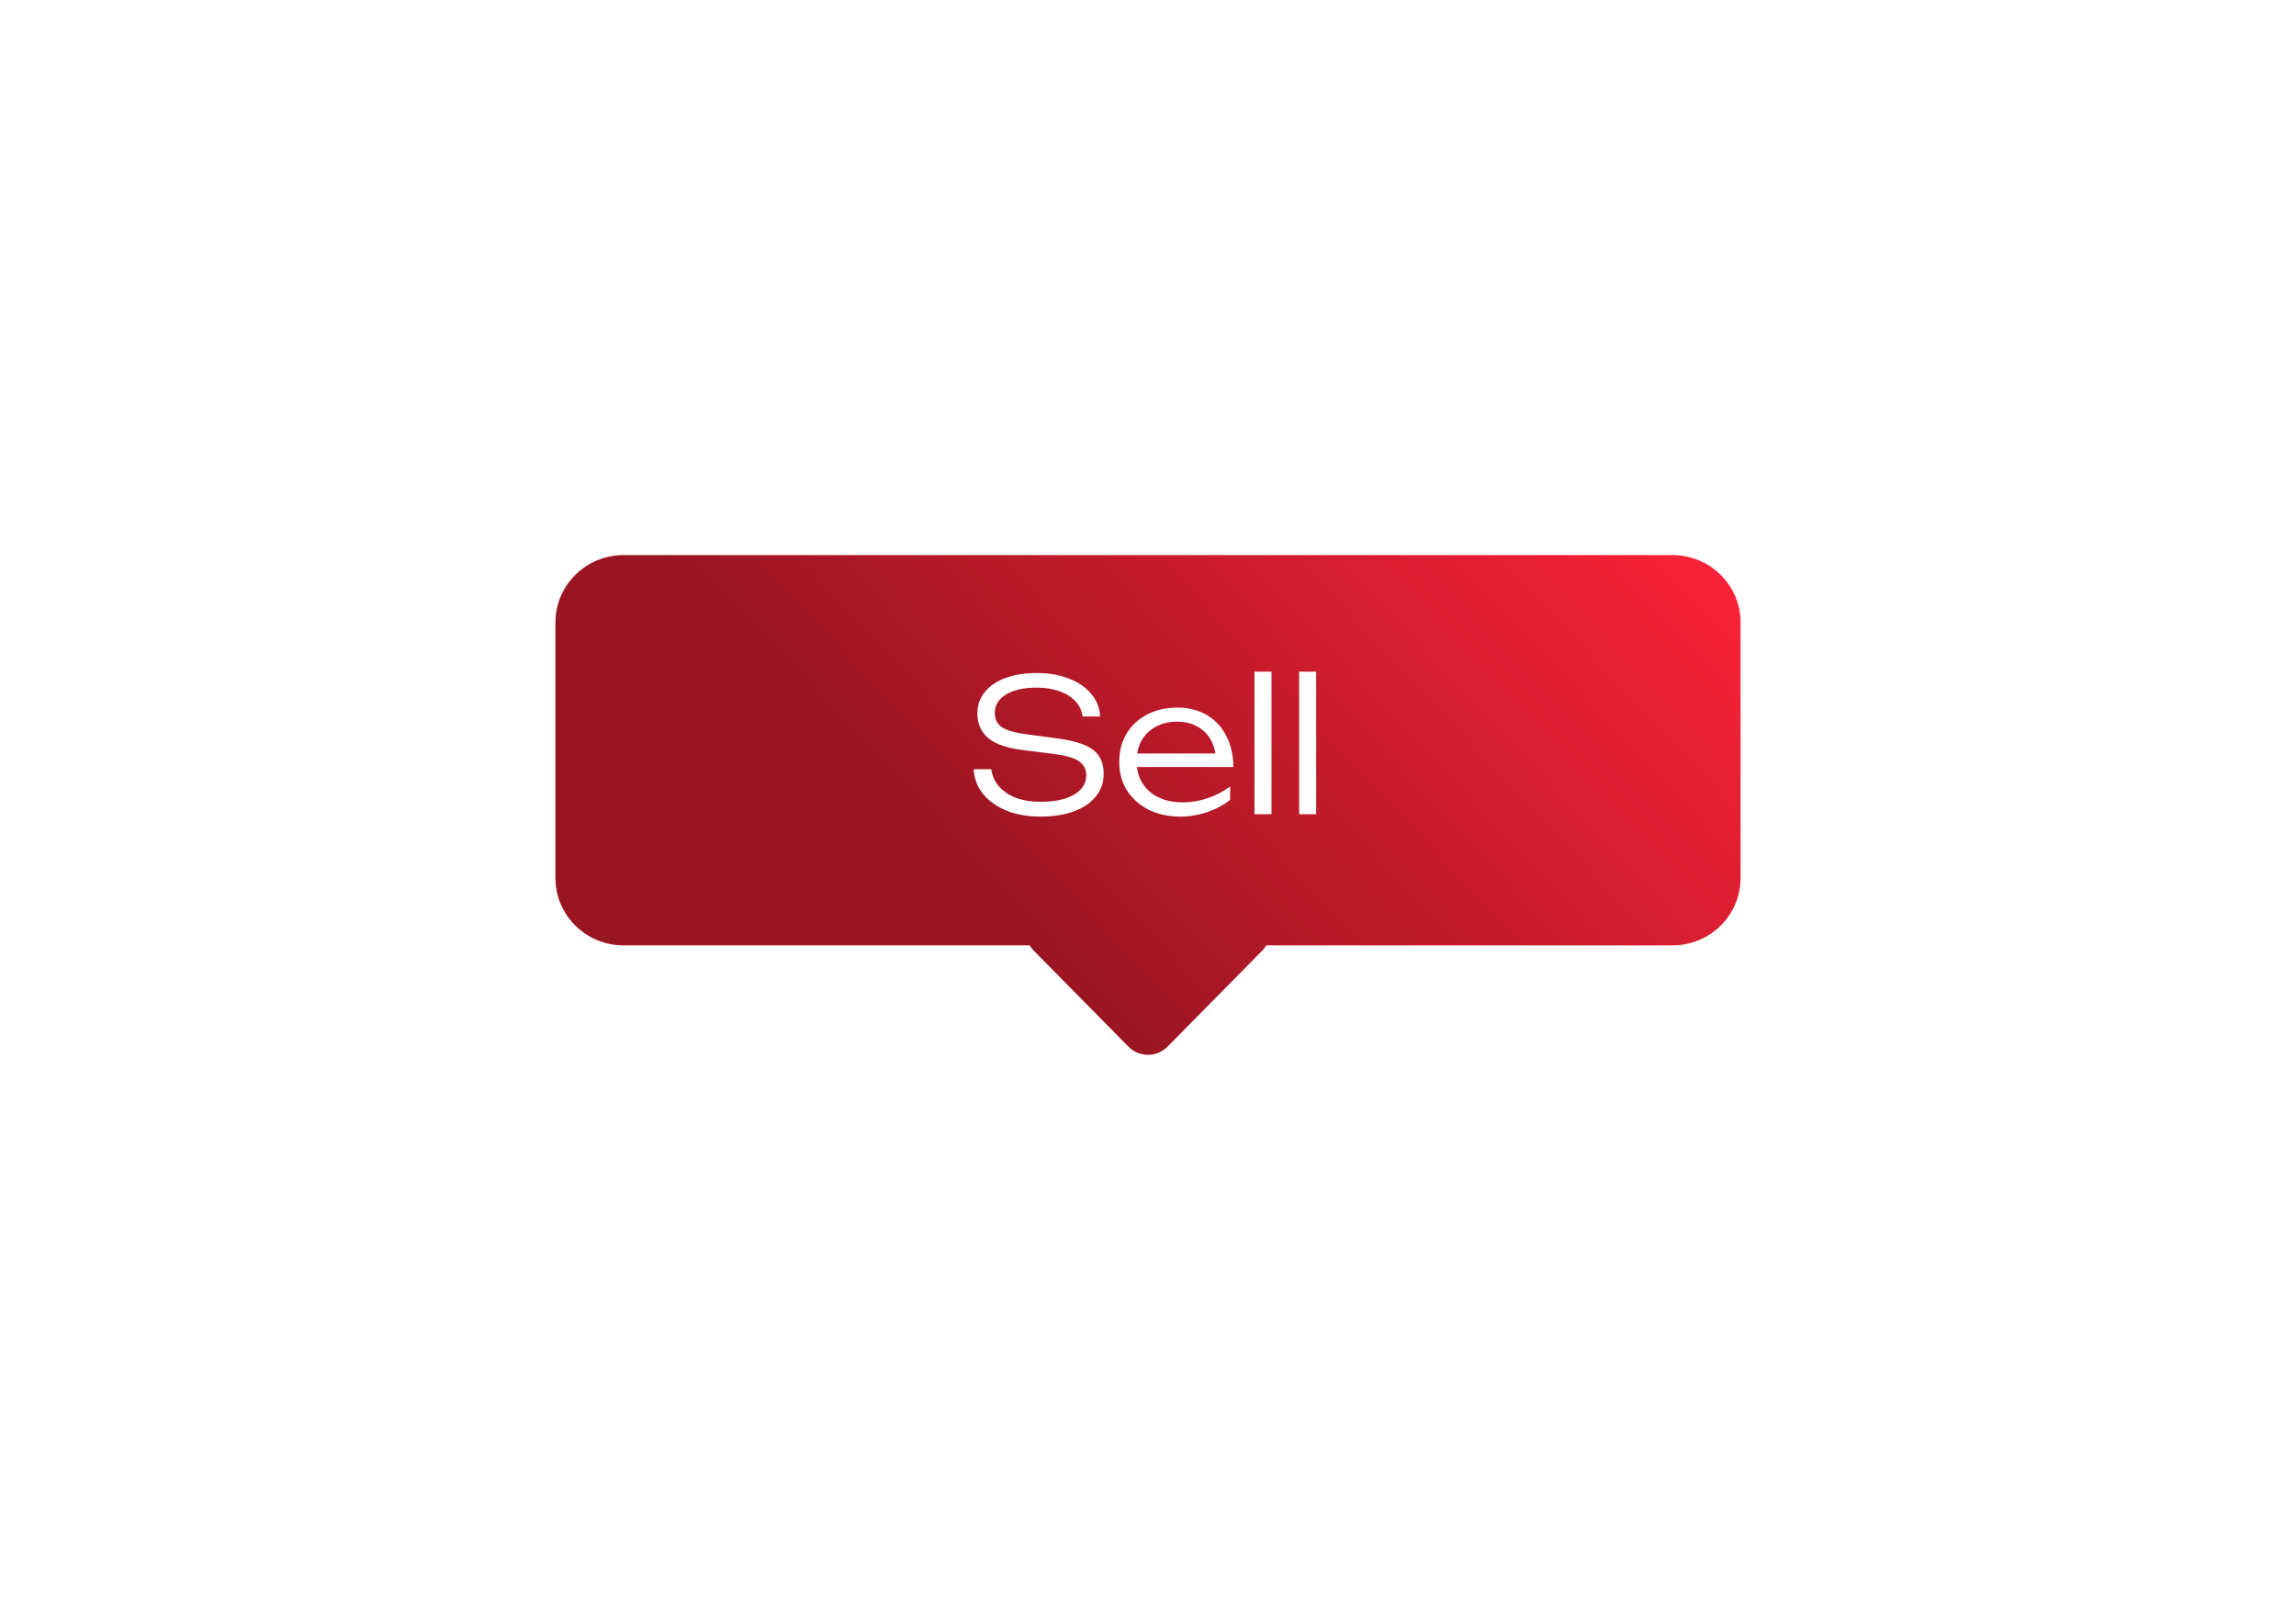 <?xml version="1.0" encoding="UTF-8"?> <svg xmlns="http://www.w3.org/2000/svg" width="174" height="122" viewBox="0 0 174 122" fill="none"><g filter="url(#filter0_f_146_131)"><path d="M131.903 66.54C131.903 69.355 129.592 71.638 126.742 71.638H47.258C44.408 71.638 42.097 69.355 42.097 66.54V47.167C42.097 44.352 44.408 42.069 47.258 42.069H126.742C129.592 42.069 131.903 44.352 131.903 47.167V66.54Z" fill="#FF2339" fill-opacity="0.38"></path><path d="M88.479 79.315C87.668 80.136 86.332 80.136 85.521 79.315L78.347 72.041C77.072 70.749 77.999 68.579 79.825 68.579H94.175C96.001 68.579 96.928 70.749 95.653 72.041L88.479 79.315Z" fill="#FF2339" fill-opacity="0.38"></path></g><path d="M131.903 66.54C131.903 69.355 129.592 71.638 126.742 71.638H47.258C44.408 71.638 42.097 69.355 42.097 66.54V47.167C42.097 44.352 44.408 42.069 47.258 42.069H126.742C129.592 42.069 131.903 44.352 131.903 47.167V66.54Z" fill="url(#paint0_linear_146_131)"></path><path d="M88.479 79.315C87.668 80.136 86.332 80.136 85.521 79.315L78.347 72.041C77.072 70.749 77.999 68.579 79.825 68.579H94.175C96.001 68.579 96.928 70.749 95.653 72.041L88.479 79.315Z" fill="url(#paint1_linear_146_131)"></path><path d="M73.79 58.294H75.123C75.188 58.789 75.385 59.224 75.712 59.598C76.04 59.972 76.47 60.261 77.003 60.467C77.546 60.663 78.168 60.762 78.869 60.762C79.927 60.762 80.764 60.584 81.381 60.229C82.008 59.864 82.321 59.373 82.321 58.756C82.321 58.279 82.125 57.915 81.732 57.663C81.348 57.41 80.675 57.228 79.711 57.116L77.677 56.863C76.395 56.714 75.474 56.41 74.912 55.952C74.351 55.484 74.07 54.858 74.07 54.073C74.07 53.446 74.257 52.904 74.632 52.446C75.006 51.979 75.53 51.623 76.203 51.38C76.886 51.128 77.681 51.002 78.589 51.002C79.496 51.002 80.301 51.142 81.002 51.422C81.713 51.693 82.275 52.077 82.686 52.572C83.107 53.058 83.336 53.633 83.374 54.297H82.041C81.985 53.848 81.807 53.465 81.507 53.147C81.208 52.82 80.806 52.568 80.301 52.39C79.805 52.203 79.225 52.109 78.561 52.109C77.597 52.109 76.825 52.282 76.245 52.628C75.675 52.965 75.389 53.437 75.389 54.045C75.389 54.512 75.576 54.872 75.951 55.124C76.334 55.367 76.98 55.545 77.887 55.657L79.88 55.924C80.806 56.036 81.54 56.2 82.083 56.414C82.635 56.629 83.032 56.919 83.276 57.284C83.519 57.639 83.64 58.093 83.64 58.644C83.64 59.308 83.439 59.883 83.037 60.369C82.644 60.855 82.087 61.229 81.367 61.491C80.647 61.753 79.81 61.883 78.855 61.883C77.892 61.883 77.036 61.734 76.287 61.435C75.539 61.126 74.945 60.706 74.505 60.173C74.066 59.63 73.827 59.004 73.79 58.294ZM89.466 61.883C88.558 61.883 87.754 61.711 87.052 61.365C86.36 61.009 85.813 60.523 85.41 59.906C85.017 59.28 84.821 58.56 84.821 57.747C84.821 56.924 85.008 56.204 85.382 55.587C85.757 54.97 86.276 54.489 86.94 54.143C87.604 53.797 88.367 53.624 89.227 53.624C90.078 53.624 90.822 53.811 91.458 54.185C92.094 54.559 92.585 55.087 92.932 55.769C93.287 56.443 93.465 57.228 93.465 58.125H85.803V57.102H92.918L92.16 57.564C92.132 56.975 91.991 56.466 91.739 56.036C91.486 55.606 91.145 55.274 90.715 55.04C90.284 54.806 89.784 54.69 89.213 54.69C88.596 54.69 88.058 54.816 87.599 55.068C87.141 55.311 86.781 55.657 86.519 56.106C86.266 56.555 86.14 57.083 86.14 57.691C86.14 58.326 86.285 58.878 86.575 59.345C86.865 59.813 87.272 60.173 87.796 60.425C88.32 60.678 88.937 60.804 89.648 60.804C90.293 60.804 90.925 60.696 91.542 60.481C92.169 60.266 92.731 59.972 93.226 59.598V60.607C92.74 61 92.16 61.313 91.486 61.547C90.813 61.771 90.139 61.883 89.466 61.883ZM95.069 50.903H96.359V61.701H95.069V50.903ZM98.453 50.903H99.744V61.701H98.453V50.903Z" fill="white"></path><defs><filter id="filter0_f_146_131" x="12.097" y="12.069" width="149.806" height="97.862" filterUnits="userSpaceOnUse" color-interpolation-filters="sRGB"><feFlood flood-opacity="0" result="BackgroundImageFix"></feFlood><feBlend mode="normal" in="SourceGraphic" in2="BackgroundImageFix" result="shape"></feBlend><feGaussianBlur stdDeviation="15" result="effect1_foregroundBlur_146_131"></feGaussianBlur></filter><linearGradient id="paint0_linear_146_131" x1="131.903" y1="39.965" x2="87.028" y2="82.064" gradientUnits="userSpaceOnUse"><stop stop-color="#FF2339"></stop><stop offset="1" stop-color="#991522"></stop></linearGradient><linearGradient id="paint1_linear_146_131" x1="131.903" y1="39.965" x2="87.028" y2="82.064" gradientUnits="userSpaceOnUse"><stop stop-color="#FF2339"></stop><stop offset="1" stop-color="#991522"></stop></linearGradient></defs></svg> 